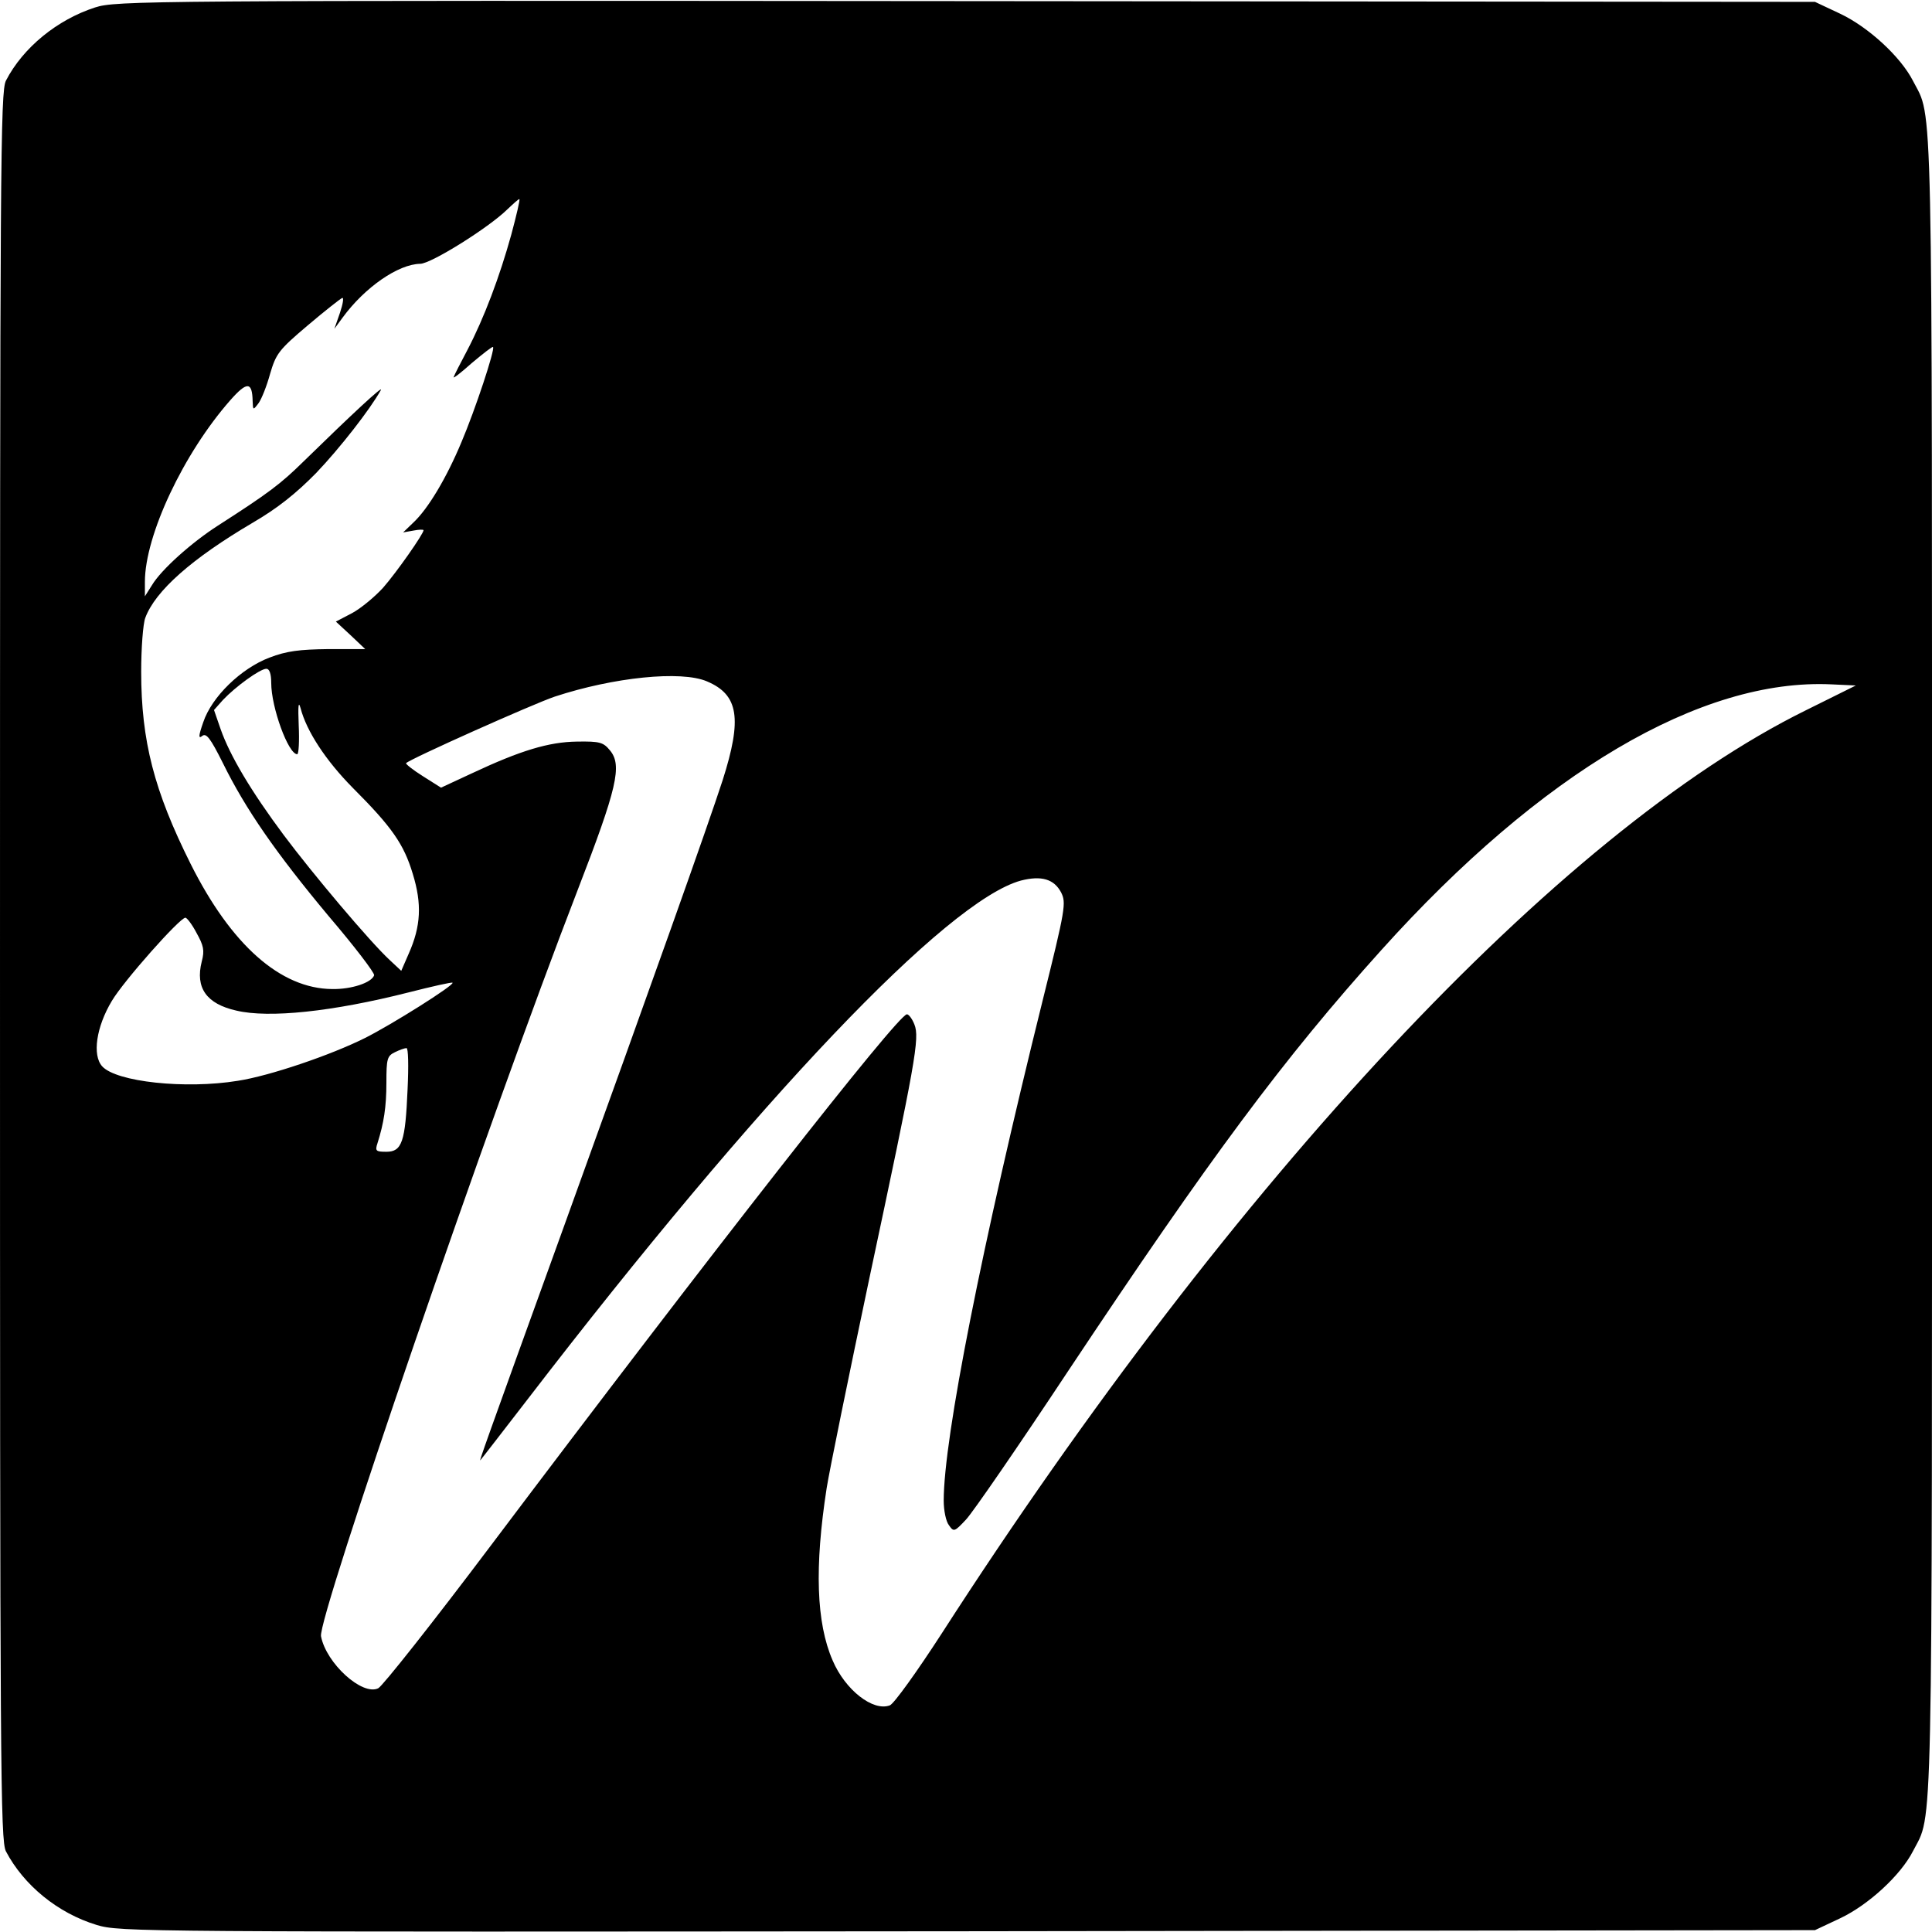 <?xml version="1.0" standalone="no"?>
<!DOCTYPE svg PUBLIC "-//W3C//DTD SVG 20010904//EN"
 "http://www.w3.org/TR/2001/REC-SVG-20010904/DTD/svg10.dtd">
<svg version="1.0" xmlns="http://www.w3.org/2000/svg"
 width="520pt" height="520pt" viewBox="0 0 520 520"
 preserveAspectRatio="xMidYMid meet">
<g transform="translate(0,520) scale(0.1,-0.1)"
fill="#000000" stroke="none">
<path d="M256 5180 c-102 -33 -194 -108 -240 -197 -15 -29 -16 -225 -16 -2383
0 -2164 1 -2354 16 -2383 48 -91 139 -166 244 -198 64 -19 97 -19 2345 -17
l2280 3 68 32 c76 36 163 116 196 181 54 105 51 -24 51 2382 0 2406 3 2277
-51 2382 -33 65 -120 145 -196 181 l-68 32 -2285 2 c-2217 2 -2287 1 -2344
-17z m1120 -612 c-31 -112 -73 -224 -118 -310 -18 -34 -35 -67 -37 -73 -2 -5
20 12 49 38 30 25 55 45 57 43 6 -6 -48 -169 -85 -256 -40 -96 -90 -180 -130
-217 l-27 -26 28 5 c15 3 27 3 27 1 0 -10 -73 -114 -109 -155 -22 -24 -59 -55
-83 -68 l-44 -23 40 -37 39 -37 -99 0 c-78 -1 -112 -5 -159 -23 -76 -29 -155
-105 -178 -174 -13 -37 -13 -45 -3 -37 11 9 22 -5 56 -73 61 -124 143 -242
284 -411 70 -82 125 -154 123 -160 -7 -20 -61 -38 -113 -37 -139 1 -272 119
-381 337 -98 196 -133 331 -133 517 0 64 5 129 11 145 27 73 126 160 289 256
67 39 117 79 171 134 64 67 145 171 174 223 8 15 -78 -65 -207 -191 -63 -62
-95 -86 -232 -174 -70 -45 -152 -118 -177 -160 l-19 -30 0 39 c0 125 104 346
230 489 45 51 59 50 60 -3 1 -24 1 -25 16 -5 8 11 22 46 31 79 16 54 23 64
101 130 46 39 88 72 93 74 5 2 2 -16 -6 -40 l-15 -43 22 30 c60 82 150 144
209 145 29 0 184 97 234 146 17 16 31 29 33 28 2 -1 -8 -44 -22 -96z m-646
-1206 c0 -66 46 -192 70 -192 4 0 6 35 4 78 -2 52 -1 67 5 46 16 -62 68 -141
140 -214 106 -106 138 -152 162 -232 25 -81 22 -141 -11 -215 l-20 -46 -31 29
c-54 50 -208 233 -285 336 -88 118 -145 214 -170 285 l-18 52 24 27 c34 36
100 84 117 84 8 0 13 -13 13 -38z m1173 4 c85 -36 95 -100 42 -266 -41 -126
-189 -542 -425 -1195 -222 -614 -231 -640 -227 -635 3 3 60 77 128 165 621
808 1128 1341 1327 1395 55 14 89 4 108 -32 14 -28 12 -43 -50 -292 -163 -657
-266 -1177 -266 -1345 0 -26 6 -56 14 -66 13 -19 15 -18 46 15 18 19 142 199
275 400 383 576 581 842 843 1133 430 478 861 732 1212 715 l65 -3 -135 -67
c-663 -327 -1538 -1262 -2325 -2484 -66 -102 -129 -190 -140 -194 -45 -17
-120 41 -154 121 -44 101 -49 251 -16 464 8 50 60 304 115 565 124 583 136
646 121 683 -6 15 -15 27 -20 27 -24 0 -522 -636 -1120 -1430 -155 -206 -292
-379 -303 -384 -43 -21 -140 67 -154 140 -9 49 450 1386 691 2009 106 274 120
335 87 375 -18 22 -27 25 -89 24 -76 -1 -152 -24 -282 -85 l-84 -39 -49 31
c-27 17 -47 33 -45 35 12 12 341 159 400 179 158 52 340 71 410 41z m-1374
-677 c19 -34 22 -47 14 -77 -18 -71 13 -114 93 -132 88 -21 259 -3 464 49 63
16 116 28 118 26 6 -6 -164 -113 -236 -149 -92 -46 -257 -102 -342 -115 -141
-23 -327 -3 -365 39 -27 30 -16 106 26 176 32 54 183 224 198 224 4 0 18 -18
30 -41z m568 -421 c-6 -141 -15 -168 -57 -168 -28 0 -31 2 -24 23 17 54 24 97
24 163 0 64 2 72 23 82 12 6 26 11 31 11 5 1 6 -48 3 -111z"/>
</g>
</svg>
